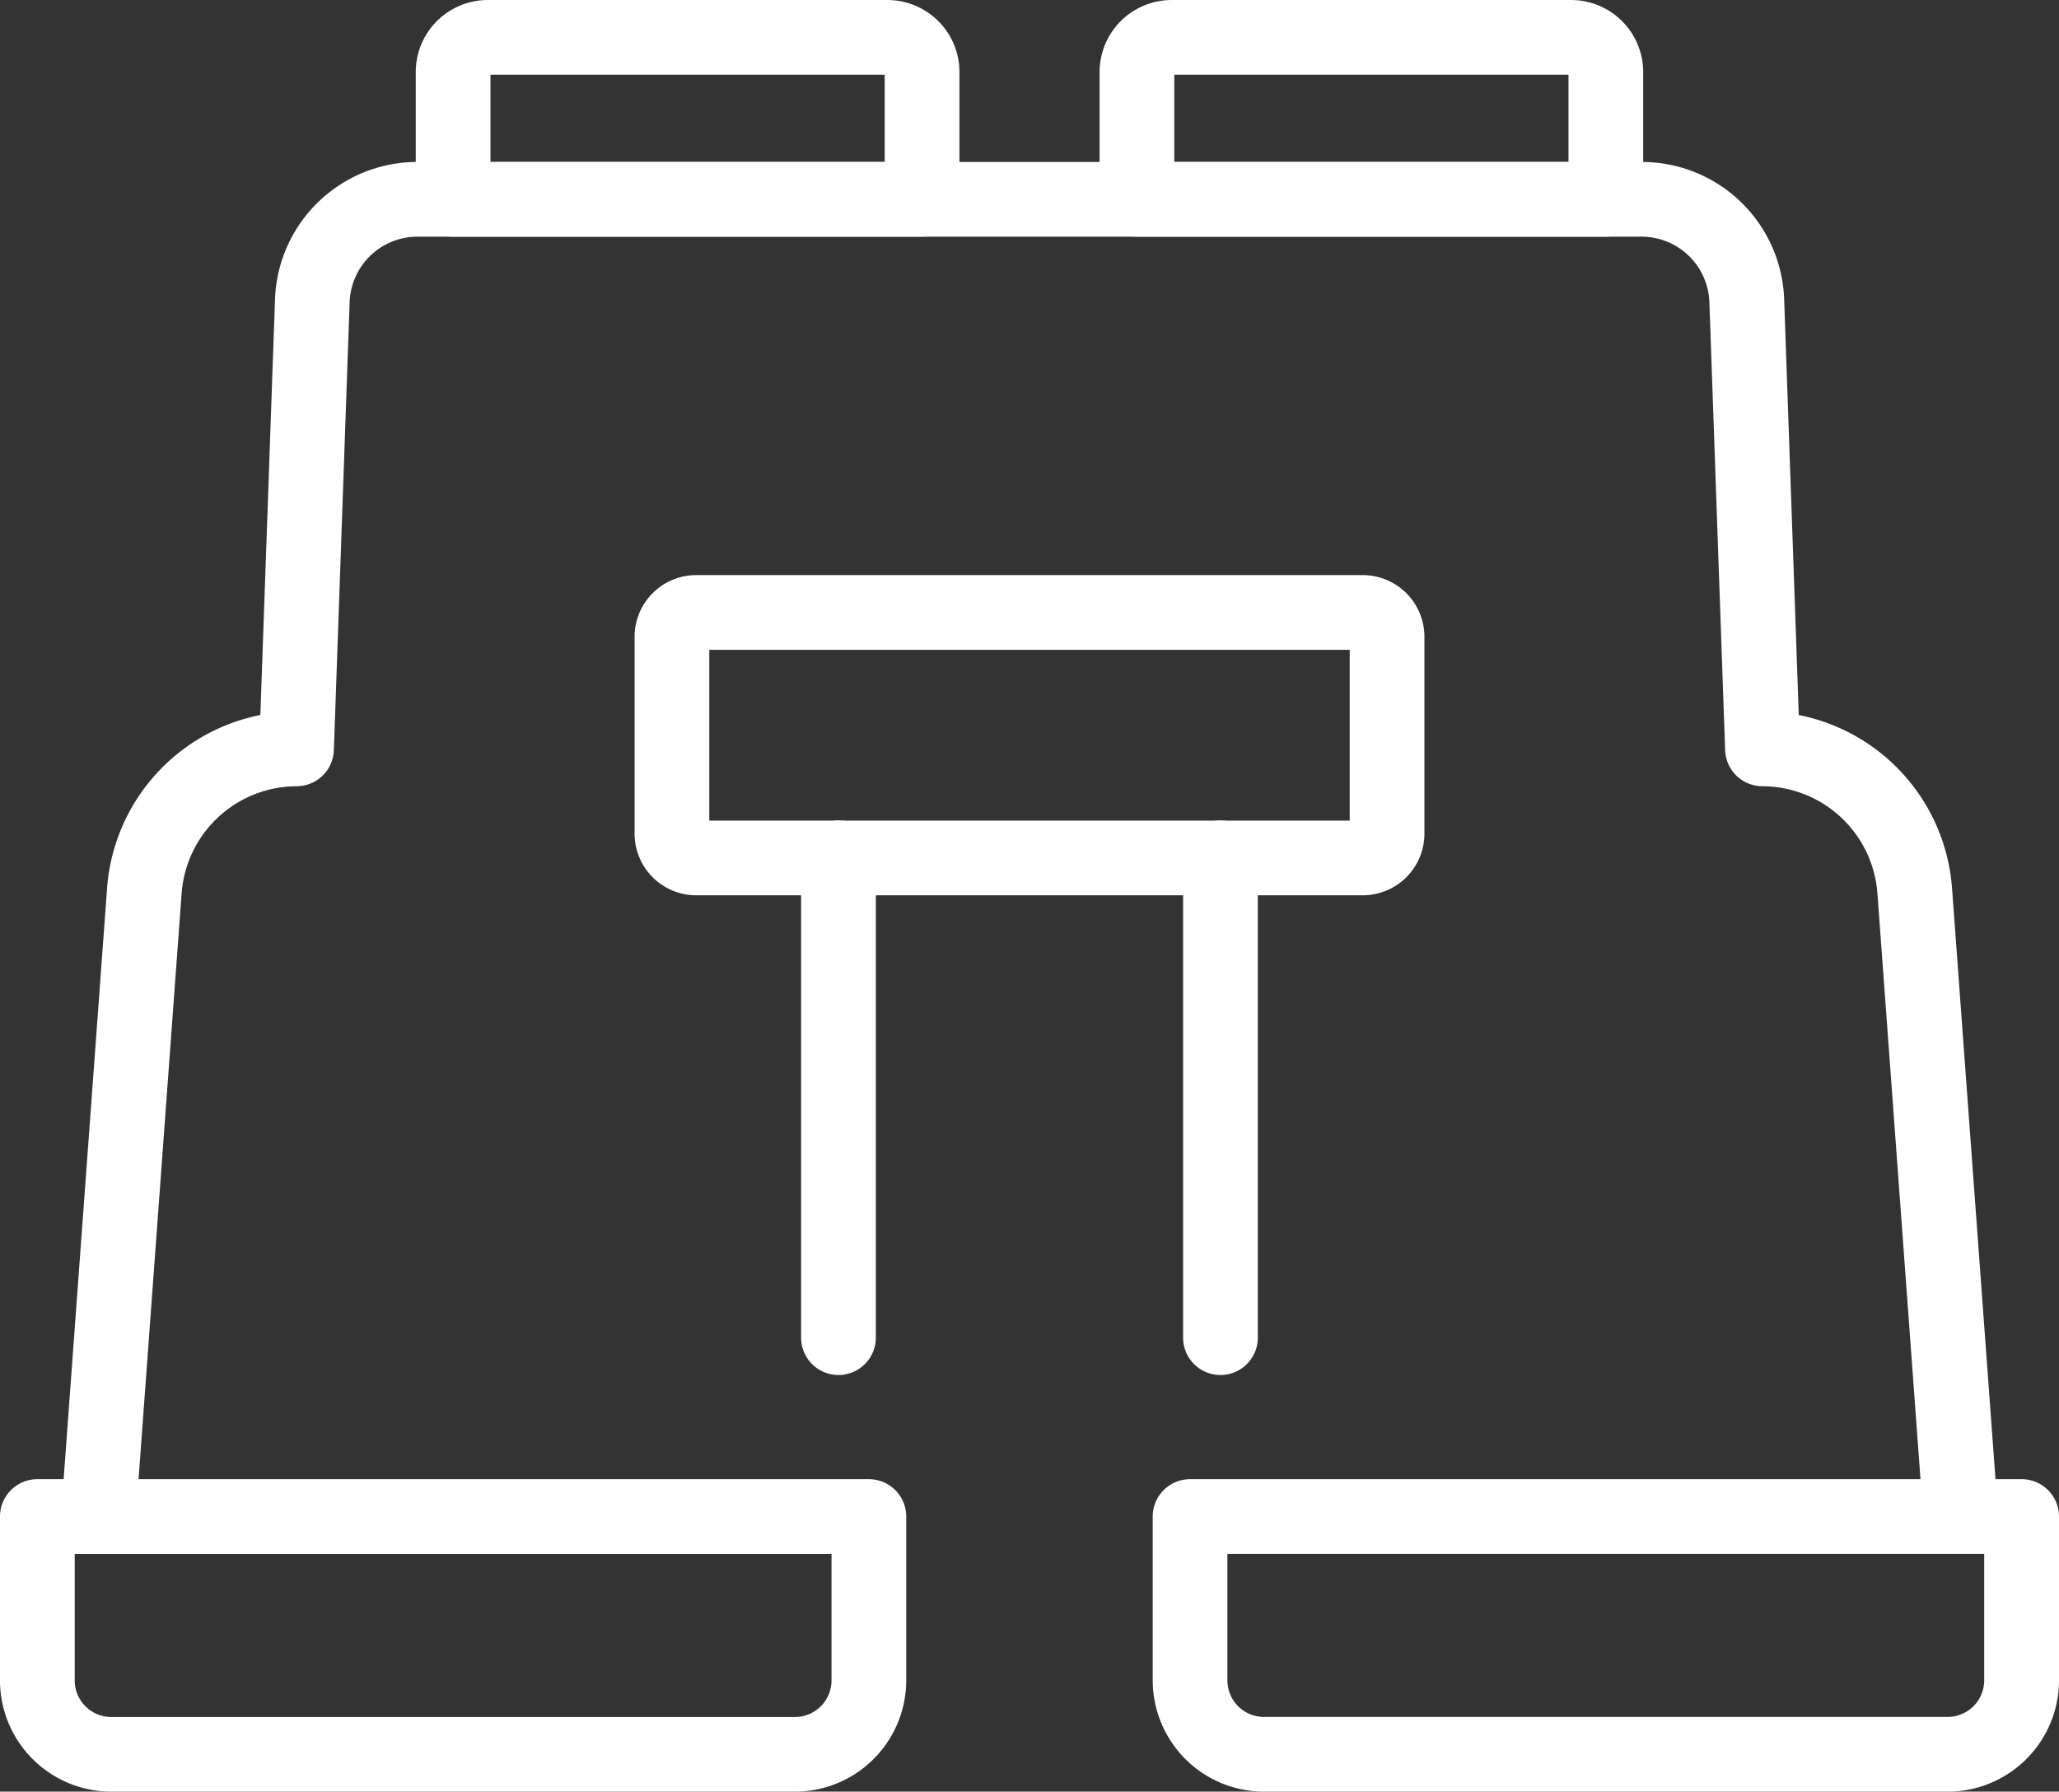 <svg xmlns="http://www.w3.org/2000/svg" width="109.167" height="95" viewBox="0 0 109.167 95"><rect x="0" y="0" width="109.167" height="95" fill="#333333" stroke="none"/><g transform="translate(0 0)"><path d="M748.436,38.645H723.573a1.981,1.981,0,0,1-1.981-1.981v-6.75a3.822,3.822,0,0,1,3.818-3.817H746.6a3.822,3.822,0,0,1,3.818,3.817v6.75A1.981,1.981,0,0,1,748.436,38.645Zm-22.882-3.962h20.9V30.058h-20.9Z" transform="translate(-699.549 -26.096)" fill="#fff"/><path d="M741.487,121.847H705.237a5.906,5.906,0,0,1-5.9-5.9v-8.687a1.98,1.98,0,0,1,1.981-1.981h44.087a1.981,1.981,0,0,1,1.981,1.981v8.687A5.906,5.906,0,0,1,741.487,121.847Zm-38.187-12.6v6.706a1.939,1.939,0,0,0,1.937,1.936h36.251a1.94,1.94,0,0,0,1.937-1.936v-6.706Z" transform="translate(-699.338 -26.847)" fill="#fff"/><g transform="translate(3.236)"><path d="M801.349,106.738l-2.442-33.211a6.132,6.132,0,0,0-6.092-5.66,1.981,1.981,0,0,1-1.98-1.912L790,42.21a3.6,3.6,0,0,0-3.607-3.483H721.512a3.6,3.6,0,0,0-3.606,3.483l-.836,23.746a1.981,1.981,0,0,1-1.98,1.912A6.133,6.133,0,0,0,709,73.527l-2.441,33.211-3.951-.29,2.441-33.211a10.119,10.119,0,0,1,8.124-9.146l.776-22.019a7.544,7.544,0,0,1,7.567-7.306h64.881a7.546,7.546,0,0,1,7.568,7.305l.774,22.02a10.119,10.119,0,0,1,8.123,9.146l2.442,33.211Z" transform="translate(-702.605 -26.178)" fill="#fff"/><path d="M785.039,38.645H760.176a1.981,1.981,0,0,1-1.981-1.981v-6.75a3.823,3.823,0,0,1,3.818-3.817H783.2a3.822,3.822,0,0,1,3.817,3.817v6.75A1.981,1.981,0,0,1,785.039,38.645Zm-22.882-3.962h20.9V30.058h-20.9Z" transform="translate(-703.132 -26.096)" fill="#fff"/><path d="M803.191,121.847h-36.25a5.906,5.906,0,0,1-5.9-5.9v-8.687a1.98,1.98,0,0,1,1.981-1.981H807.11a1.981,1.981,0,0,1,1.981,1.981v8.687A5.906,5.906,0,0,1,803.191,121.847ZM765,109.243v6.706a1.939,1.939,0,0,0,1.937,1.936h36.25a1.94,1.94,0,0,0,1.938-1.936v-6.706Z" transform="translate(-703.16 -26.847)" fill="#fff"/></g></g><path d="M771.914,73.86H736.573a3.271,3.271,0,0,1-3.268-3.268V60.15a3.271,3.271,0,0,1,3.268-3.268h35.341a3.271,3.271,0,0,1,3.268,3.268V70.593A3.271,3.271,0,0,1,771.914,73.86ZM737.267,69.9H771.22V60.844H737.267Z" transform="translate(-699.66 -26.388)" fill="#fff"/><g transform="translate(42.478 43.51)"><path d="M744.2,99.421a1.981,1.981,0,0,1-1.981-1.981V72a1.981,1.981,0,0,1,3.962,0V97.44A1.981,1.981,0,0,1,744.2,99.421Z" transform="translate(-742.223 -70.023)" fill="#fff"/><path d="M764.647,99.421a1.981,1.981,0,0,1-1.981-1.981V72a1.981,1.981,0,0,1,3.962,0V97.44A1.981,1.981,0,0,1,764.647,99.421Z" transform="translate(-742.417 -70.023)" fill="#fff"/></g></svg>